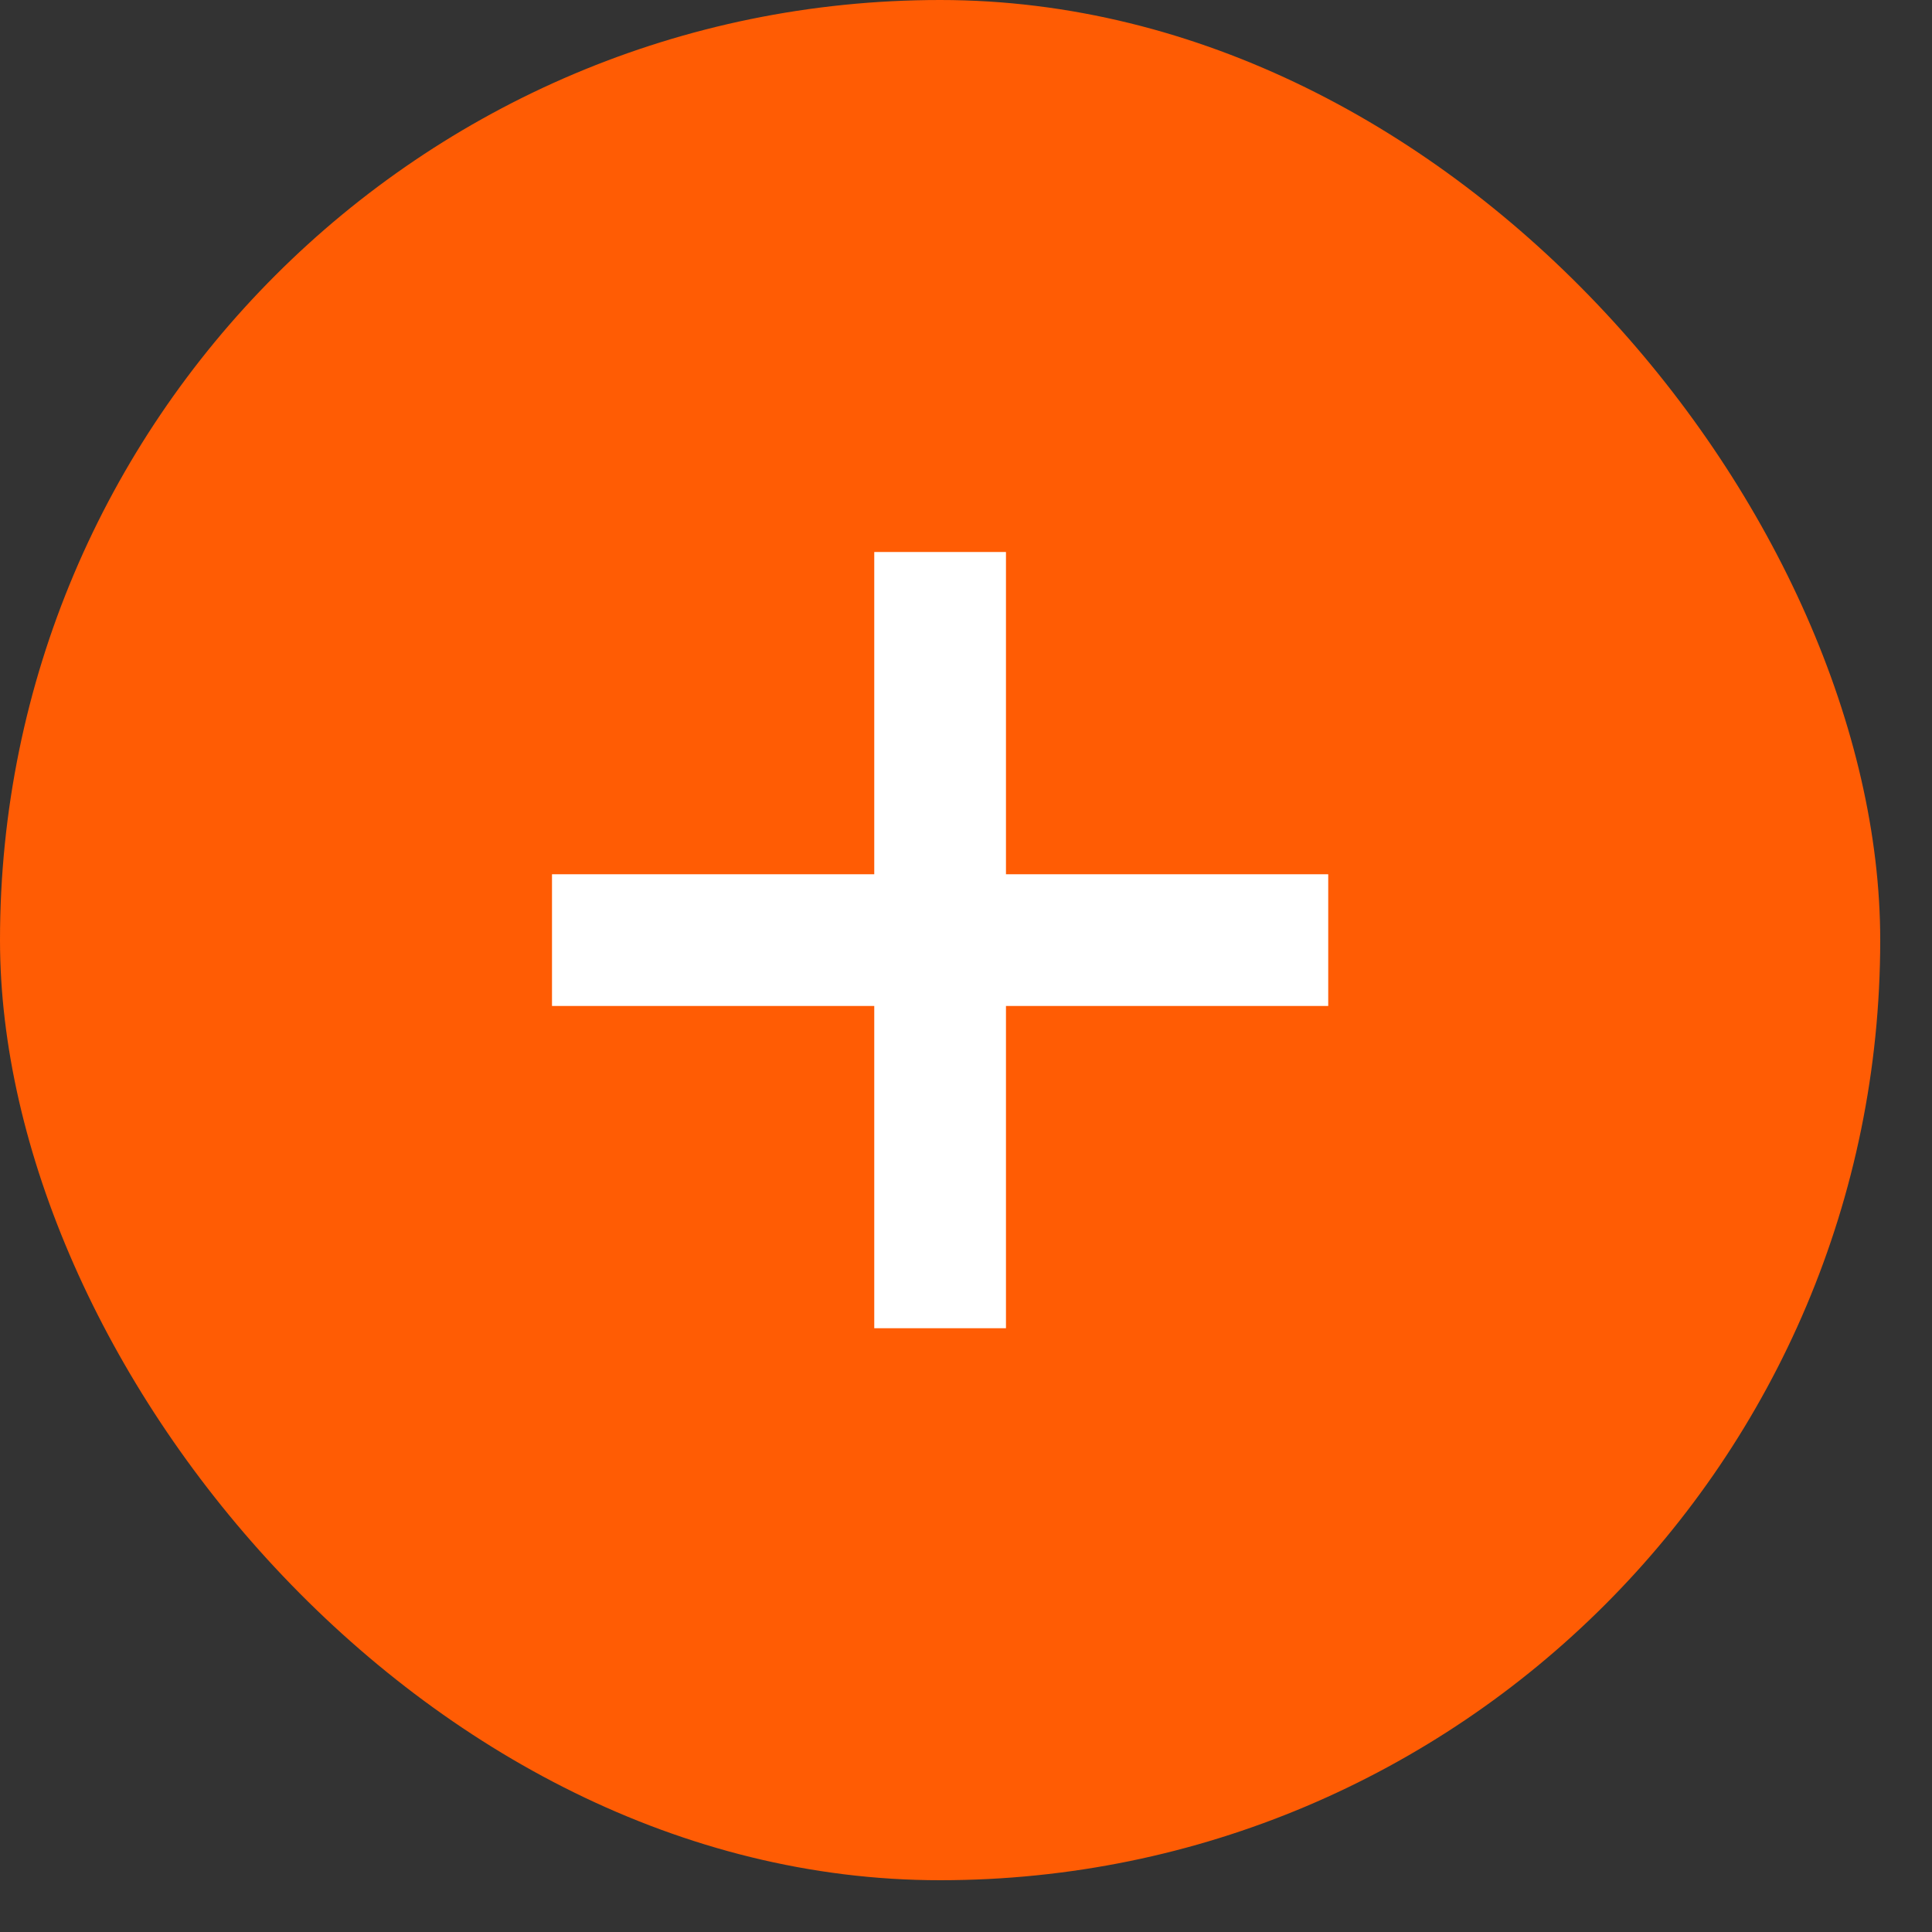 <?xml version="1.0" encoding="UTF-8"?> <svg xmlns="http://www.w3.org/2000/svg" width="35" height="35" viewBox="0 0 35 35" fill="none"><rect x="0" y="0" width="35" height="35" fill="#333333" stroke="none"/><rect width="34.062" height="34.062" rx="17.031" fill="#FF5C04"></rect><path d="M15.838 24.062V10H18.224V24.062H15.838ZM10 18.224V15.838H24.062V18.224H10Z" fill="white"></path></svg> 